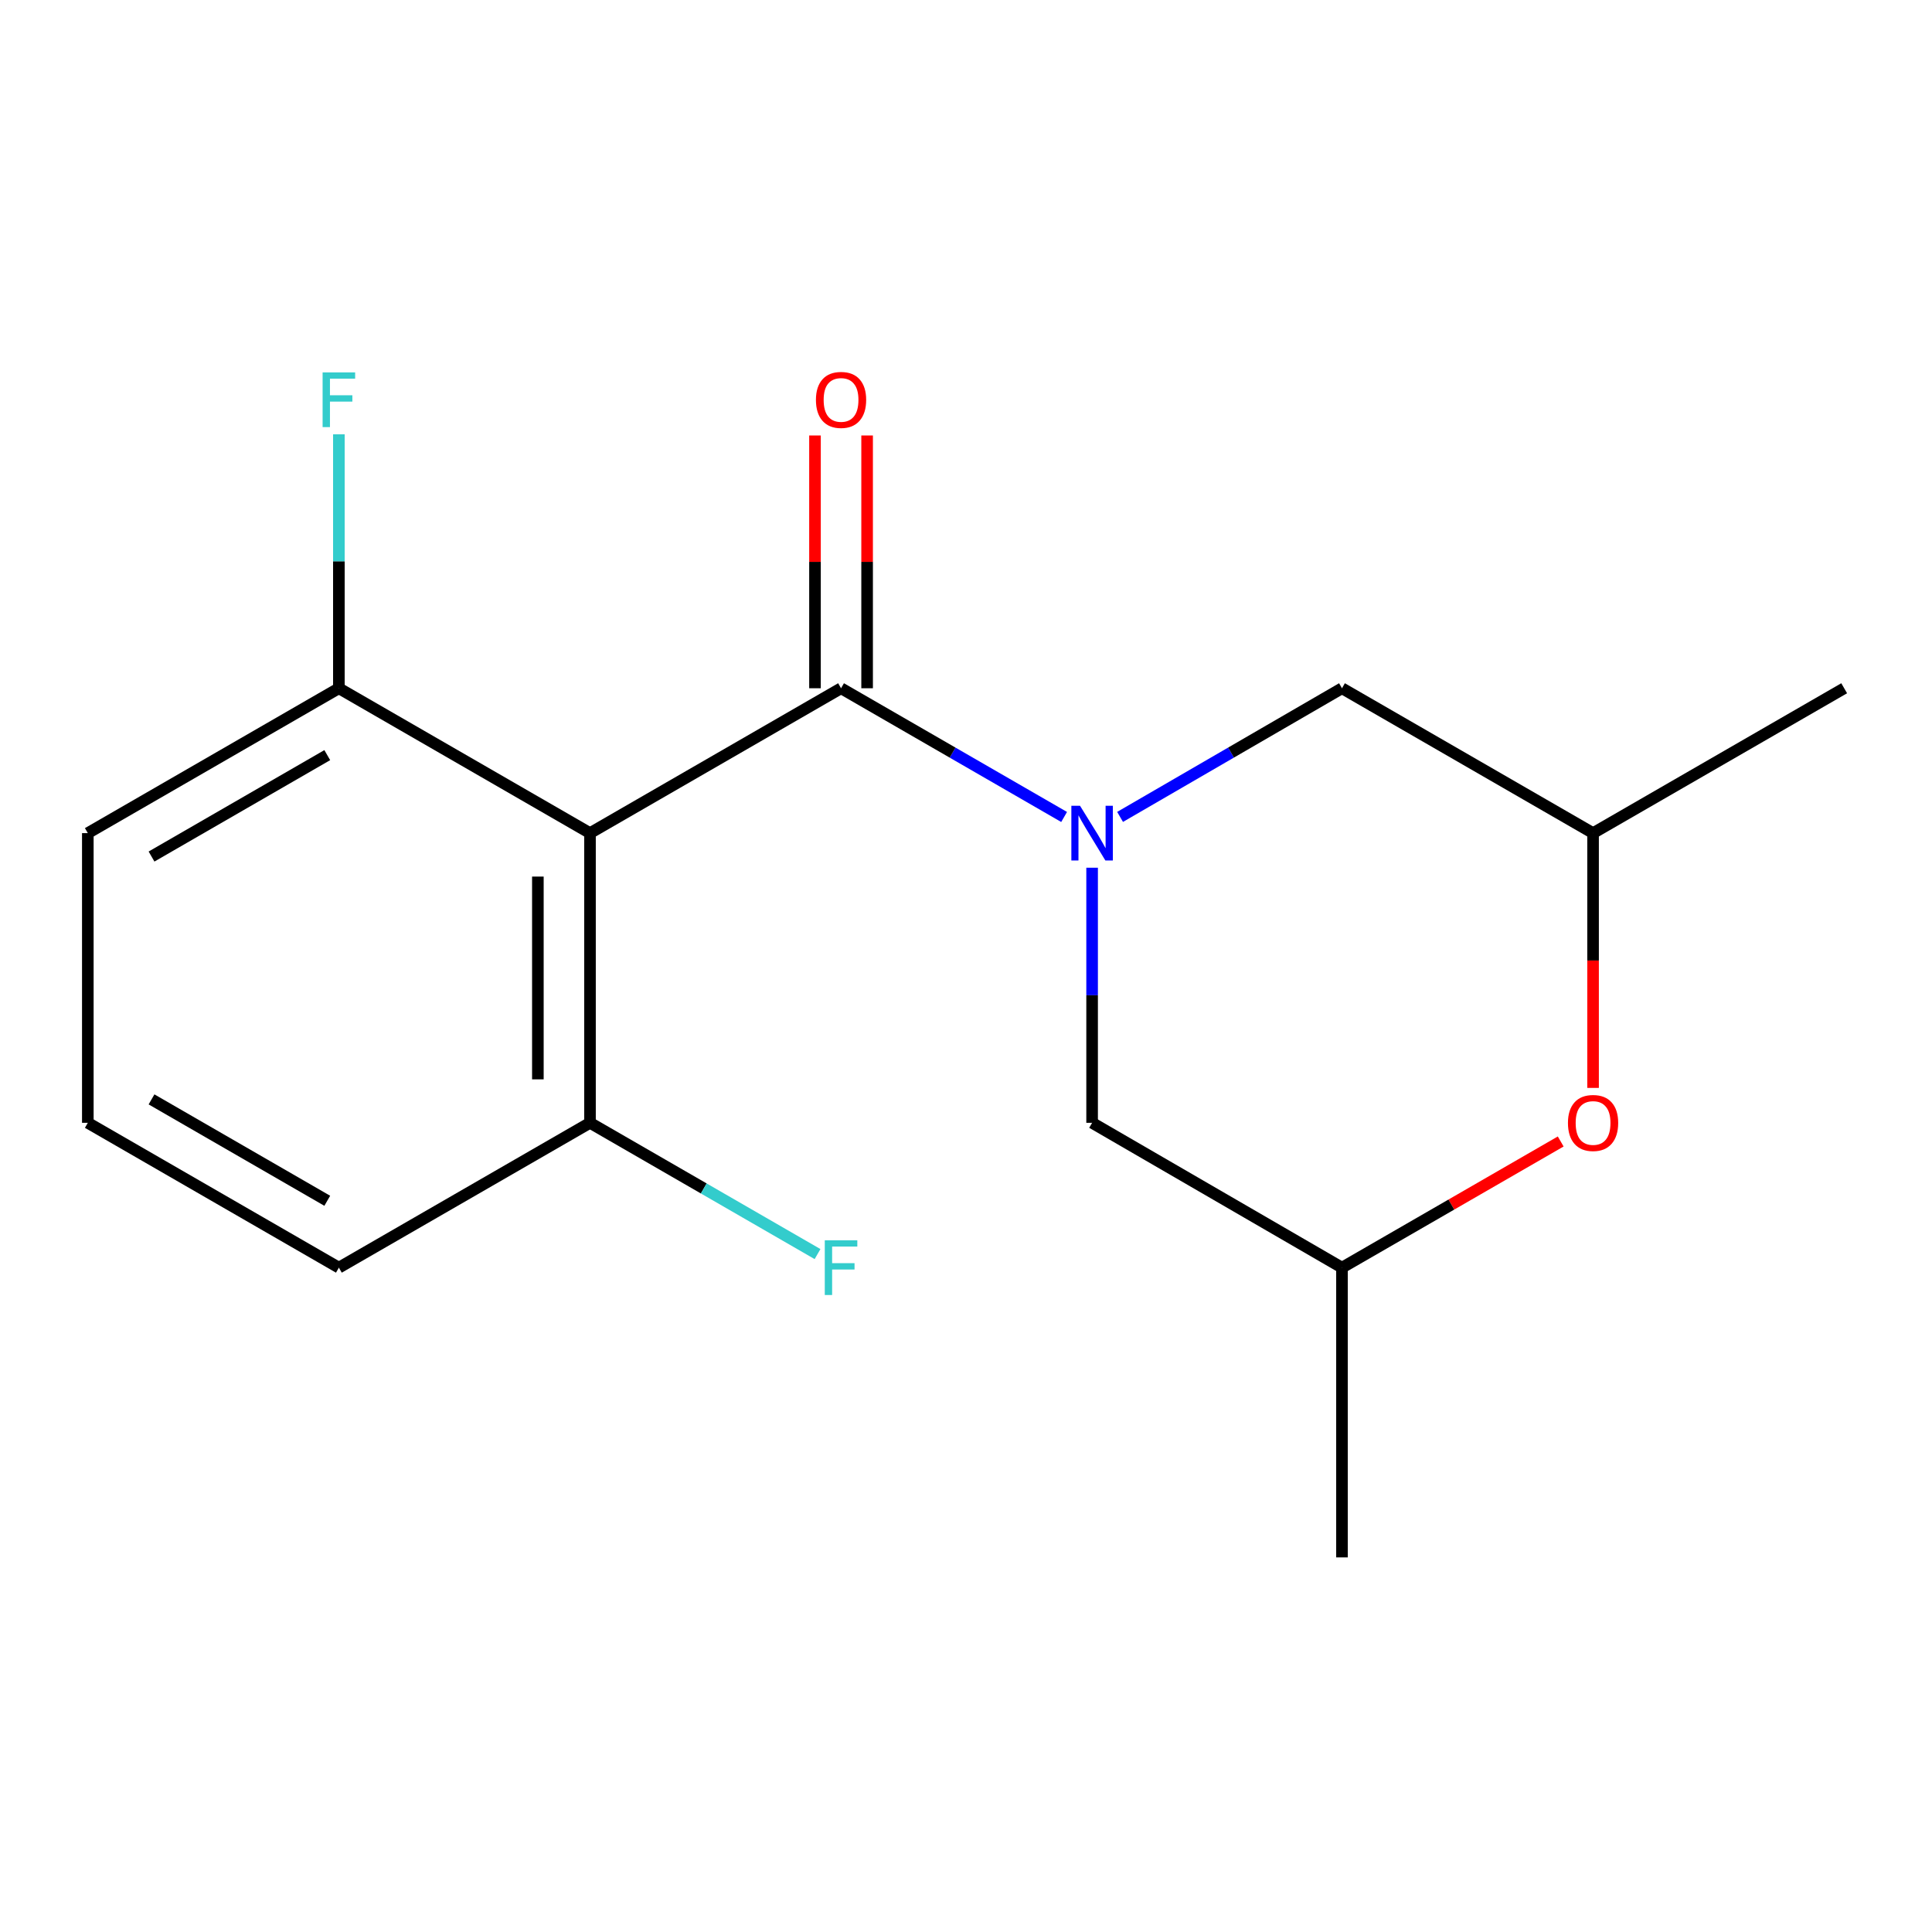 <?xml version='1.0' encoding='iso-8859-1'?>
<svg version='1.1' baseProfile='full'
              xmlns='http://www.w3.org/2000/svg'
                      xmlns:rdkit='http://www.rdkit.org/xml'
                      xmlns:xlink='http://www.w3.org/1999/xlink'
                  xml:space='preserve'
width='1000px' height='1000px' viewBox='0 0 1000 1000'>
<!-- END OF HEADER -->
<rect style='opacity:1.0;fill:#FFFFFF;stroke:none' width='1000' height='1000' x='0' y='0'> </rect>
<path class='bond-0' d='M 550.783,422.862 L 493.054,389.55' style='fill:none;fill-rule:evenodd;stroke:#0000FF;stroke-width:6px;stroke-linecap:butt;stroke-linejoin:miter;stroke-opacity:1' />
<path class='bond-0' d='M 493.054,389.55 L 435.326,356.238' style='fill:none;fill-rule:evenodd;stroke:#000000;stroke-width:6px;stroke-linecap:butt;stroke-linejoin:miter;stroke-opacity:1' />
<path class='bond-3' d='M 579.751,422.83 L 637.178,389.534' style='fill:none;fill-rule:evenodd;stroke:#0000FF;stroke-width:6px;stroke-linecap:butt;stroke-linejoin:miter;stroke-opacity:1' />
<path class='bond-3' d='M 637.178,389.534 L 694.606,356.238' style='fill:none;fill-rule:evenodd;stroke:#000000;stroke-width:6px;stroke-linecap:butt;stroke-linejoin:miter;stroke-opacity:1' />
<path class='bond-4' d='M 565.273,449.132 L 565.273,515.149' style='fill:none;fill-rule:evenodd;stroke:#0000FF;stroke-width:6px;stroke-linecap:butt;stroke-linejoin:miter;stroke-opacity:1' />
<path class='bond-4' d='M 565.273,515.149 L 565.273,581.165' style='fill:none;fill-rule:evenodd;stroke:#000000;stroke-width:6px;stroke-linecap:butt;stroke-linejoin:miter;stroke-opacity:1' />
<path class='bond-1' d='M 435.326,356.238 L 305.379,431.224' style='fill:none;fill-rule:evenodd;stroke:#000000;stroke-width:6px;stroke-linecap:butt;stroke-linejoin:miter;stroke-opacity:1' />
<path class='bond-7' d='M 448.815,356.238 L 448.815,290.821' style='fill:none;fill-rule:evenodd;stroke:#000000;stroke-width:6px;stroke-linecap:butt;stroke-linejoin:miter;stroke-opacity:1' />
<path class='bond-7' d='M 448.815,290.821 L 448.815,225.404' style='fill:none;fill-rule:evenodd;stroke:#FF0000;stroke-width:6px;stroke-linecap:butt;stroke-linejoin:miter;stroke-opacity:1' />
<path class='bond-7' d='M 421.837,356.238 L 421.837,290.821' style='fill:none;fill-rule:evenodd;stroke:#000000;stroke-width:6px;stroke-linecap:butt;stroke-linejoin:miter;stroke-opacity:1' />
<path class='bond-7' d='M 421.837,290.821 L 421.837,225.404' style='fill:none;fill-rule:evenodd;stroke:#FF0000;stroke-width:6px;stroke-linecap:butt;stroke-linejoin:miter;stroke-opacity:1' />
<path class='bond-5' d='M 305.379,431.224 L 305.379,581.165' style='fill:none;fill-rule:evenodd;stroke:#000000;stroke-width:6px;stroke-linecap:butt;stroke-linejoin:miter;stroke-opacity:1' />
<path class='bond-5' d='M 278.4,453.715 L 278.4,558.674' style='fill:none;fill-rule:evenodd;stroke:#000000;stroke-width:6px;stroke-linecap:butt;stroke-linejoin:miter;stroke-opacity:1' />
<path class='bond-6' d='M 305.379,431.224 L 175.402,356.238' style='fill:none;fill-rule:evenodd;stroke:#000000;stroke-width:6px;stroke-linecap:butt;stroke-linejoin:miter;stroke-opacity:1' />
<path class='bond-2' d='M 807.817,590.828 L 751.212,623.482' style='fill:none;fill-rule:evenodd;stroke:#FF0000;stroke-width:6px;stroke-linecap:butt;stroke-linejoin:miter;stroke-opacity:1' />
<path class='bond-2' d='M 751.212,623.482 L 694.606,656.136' style='fill:none;fill-rule:evenodd;stroke:#000000;stroke-width:6px;stroke-linecap:butt;stroke-linejoin:miter;stroke-opacity:1' />
<path class='bond-17' d='M 824.568,563.097 L 824.568,497.16' style='fill:none;fill-rule:evenodd;stroke:#FF0000;stroke-width:6px;stroke-linecap:butt;stroke-linejoin:miter;stroke-opacity:1' />
<path class='bond-17' d='M 824.568,497.16 L 824.568,431.224' style='fill:none;fill-rule:evenodd;stroke:#000000;stroke-width:6px;stroke-linecap:butt;stroke-linejoin:miter;stroke-opacity:1' />
<path class='bond-9' d='M 694.606,356.238 L 824.568,431.224' style='fill:none;fill-rule:evenodd;stroke:#000000;stroke-width:6px;stroke-linecap:butt;stroke-linejoin:miter;stroke-opacity:1' />
<path class='bond-8' d='M 565.273,581.165 L 694.606,656.136' style='fill:none;fill-rule:evenodd;stroke:#000000;stroke-width:6px;stroke-linecap:butt;stroke-linejoin:miter;stroke-opacity:1' />
<path class='bond-11' d='M 305.379,581.165 L 364.267,615.14' style='fill:none;fill-rule:evenodd;stroke:#000000;stroke-width:6px;stroke-linecap:butt;stroke-linejoin:miter;stroke-opacity:1' />
<path class='bond-11' d='M 364.267,615.14 L 423.156,649.114' style='fill:none;fill-rule:evenodd;stroke:#33CCCC;stroke-width:6px;stroke-linecap:butt;stroke-linejoin:miter;stroke-opacity:1' />
<path class='bond-14' d='M 305.379,581.165 L 175.402,656.136' style='fill:none;fill-rule:evenodd;stroke:#000000;stroke-width:6px;stroke-linecap:butt;stroke-linejoin:miter;stroke-opacity:1' />
<path class='bond-10' d='M 175.402,356.238 L 175.402,290.521' style='fill:none;fill-rule:evenodd;stroke:#000000;stroke-width:6px;stroke-linecap:butt;stroke-linejoin:miter;stroke-opacity:1' />
<path class='bond-10' d='M 175.402,290.521 L 175.402,224.804' style='fill:none;fill-rule:evenodd;stroke:#33CCCC;stroke-width:6px;stroke-linecap:butt;stroke-linejoin:miter;stroke-opacity:1' />
<path class='bond-13' d='M 175.402,356.238 L 45.455,431.224' style='fill:none;fill-rule:evenodd;stroke:#000000;stroke-width:6px;stroke-linecap:butt;stroke-linejoin:miter;stroke-opacity:1' />
<path class='bond-13' d='M 169.394,390.853 L 78.431,443.343' style='fill:none;fill-rule:evenodd;stroke:#000000;stroke-width:6px;stroke-linecap:butt;stroke-linejoin:miter;stroke-opacity:1' />
<path class='bond-16' d='M 694.606,656.136 L 694.606,806.107' style='fill:none;fill-rule:evenodd;stroke:#000000;stroke-width:6px;stroke-linecap:butt;stroke-linejoin:miter;stroke-opacity:1' />
<path class='bond-15' d='M 824.568,431.224 L 954.545,356.238' style='fill:none;fill-rule:evenodd;stroke:#000000;stroke-width:6px;stroke-linecap:butt;stroke-linejoin:miter;stroke-opacity:1' />
<path class='bond-12' d='M 45.455,581.165 L 45.455,431.224' style='fill:none;fill-rule:evenodd;stroke:#000000;stroke-width:6px;stroke-linecap:butt;stroke-linejoin:miter;stroke-opacity:1' />
<path class='bond-18' d='M 45.455,581.165 L 175.402,656.136' style='fill:none;fill-rule:evenodd;stroke:#000000;stroke-width:6px;stroke-linecap:butt;stroke-linejoin:miter;stroke-opacity:1' />
<path class='bond-18' d='M 78.429,569.042 L 169.392,621.522' style='fill:none;fill-rule:evenodd;stroke:#000000;stroke-width:6px;stroke-linecap:butt;stroke-linejoin:miter;stroke-opacity:1' />
<path  class='atom-0' d='M 559.013 417.064
L 568.293 432.064
Q 569.213 433.544, 570.693 436.224
Q 572.173 438.904, 572.253 439.064
L 572.253 417.064
L 576.013 417.064
L 576.013 445.384
L 572.133 445.384
L 562.173 428.984
Q 561.013 427.064, 559.773 424.864
Q 558.573 422.664, 558.213 421.984
L 558.213 445.384
L 554.533 445.384
L 554.533 417.064
L 559.013 417.064
' fill='#0000FF'/>
<path  class='atom-3' d='M 811.568 581.245
Q 811.568 574.445, 814.928 570.645
Q 818.288 566.845, 824.568 566.845
Q 830.848 566.845, 834.208 570.645
Q 837.568 574.445, 837.568 581.245
Q 837.568 588.125, 834.168 592.045
Q 830.768 595.925, 824.568 595.925
Q 818.328 595.925, 814.928 592.045
Q 811.568 588.165, 811.568 581.245
M 824.568 592.725
Q 828.888 592.725, 831.208 589.845
Q 833.568 586.925, 833.568 581.245
Q 833.568 575.685, 831.208 572.885
Q 828.888 570.045, 824.568 570.045
Q 820.248 570.045, 817.888 572.845
Q 815.568 575.645, 815.568 581.245
Q 815.568 586.965, 817.888 589.845
Q 820.248 592.725, 824.568 592.725
' fill='#FF0000'/>
<path  class='atom-8' d='M 422.326 206.991
Q 422.326 200.191, 425.686 196.391
Q 429.046 192.591, 435.326 192.591
Q 441.606 192.591, 444.966 196.391
Q 448.326 200.191, 448.326 206.991
Q 448.326 213.871, 444.926 217.791
Q 441.526 221.671, 435.326 221.671
Q 429.086 221.671, 425.686 217.791
Q 422.326 213.911, 422.326 206.991
M 435.326 218.471
Q 439.646 218.471, 441.966 215.591
Q 444.326 212.671, 444.326 206.991
Q 444.326 201.431, 441.966 198.631
Q 439.646 195.791, 435.326 195.791
Q 431.006 195.791, 428.646 198.591
Q 426.326 201.391, 426.326 206.991
Q 426.326 212.711, 428.646 215.591
Q 431.006 218.471, 435.326 218.471
' fill='#FF0000'/>
<path  class='atom-11' d='M 166.982 192.751
L 183.822 192.751
L 183.822 195.991
L 170.782 195.991
L 170.782 204.591
L 182.382 204.591
L 182.382 207.871
L 170.782 207.871
L 170.782 221.071
L 166.982 221.071
L 166.982 192.751
' fill='#33CCCC'/>
<path  class='atom-12' d='M 426.906 641.976
L 443.746 641.976
L 443.746 645.216
L 430.706 645.216
L 430.706 653.816
L 442.306 653.816
L 442.306 657.096
L 430.706 657.096
L 430.706 670.296
L 426.906 670.296
L 426.906 641.976
' fill='#33CCCC'/>
</svg>
